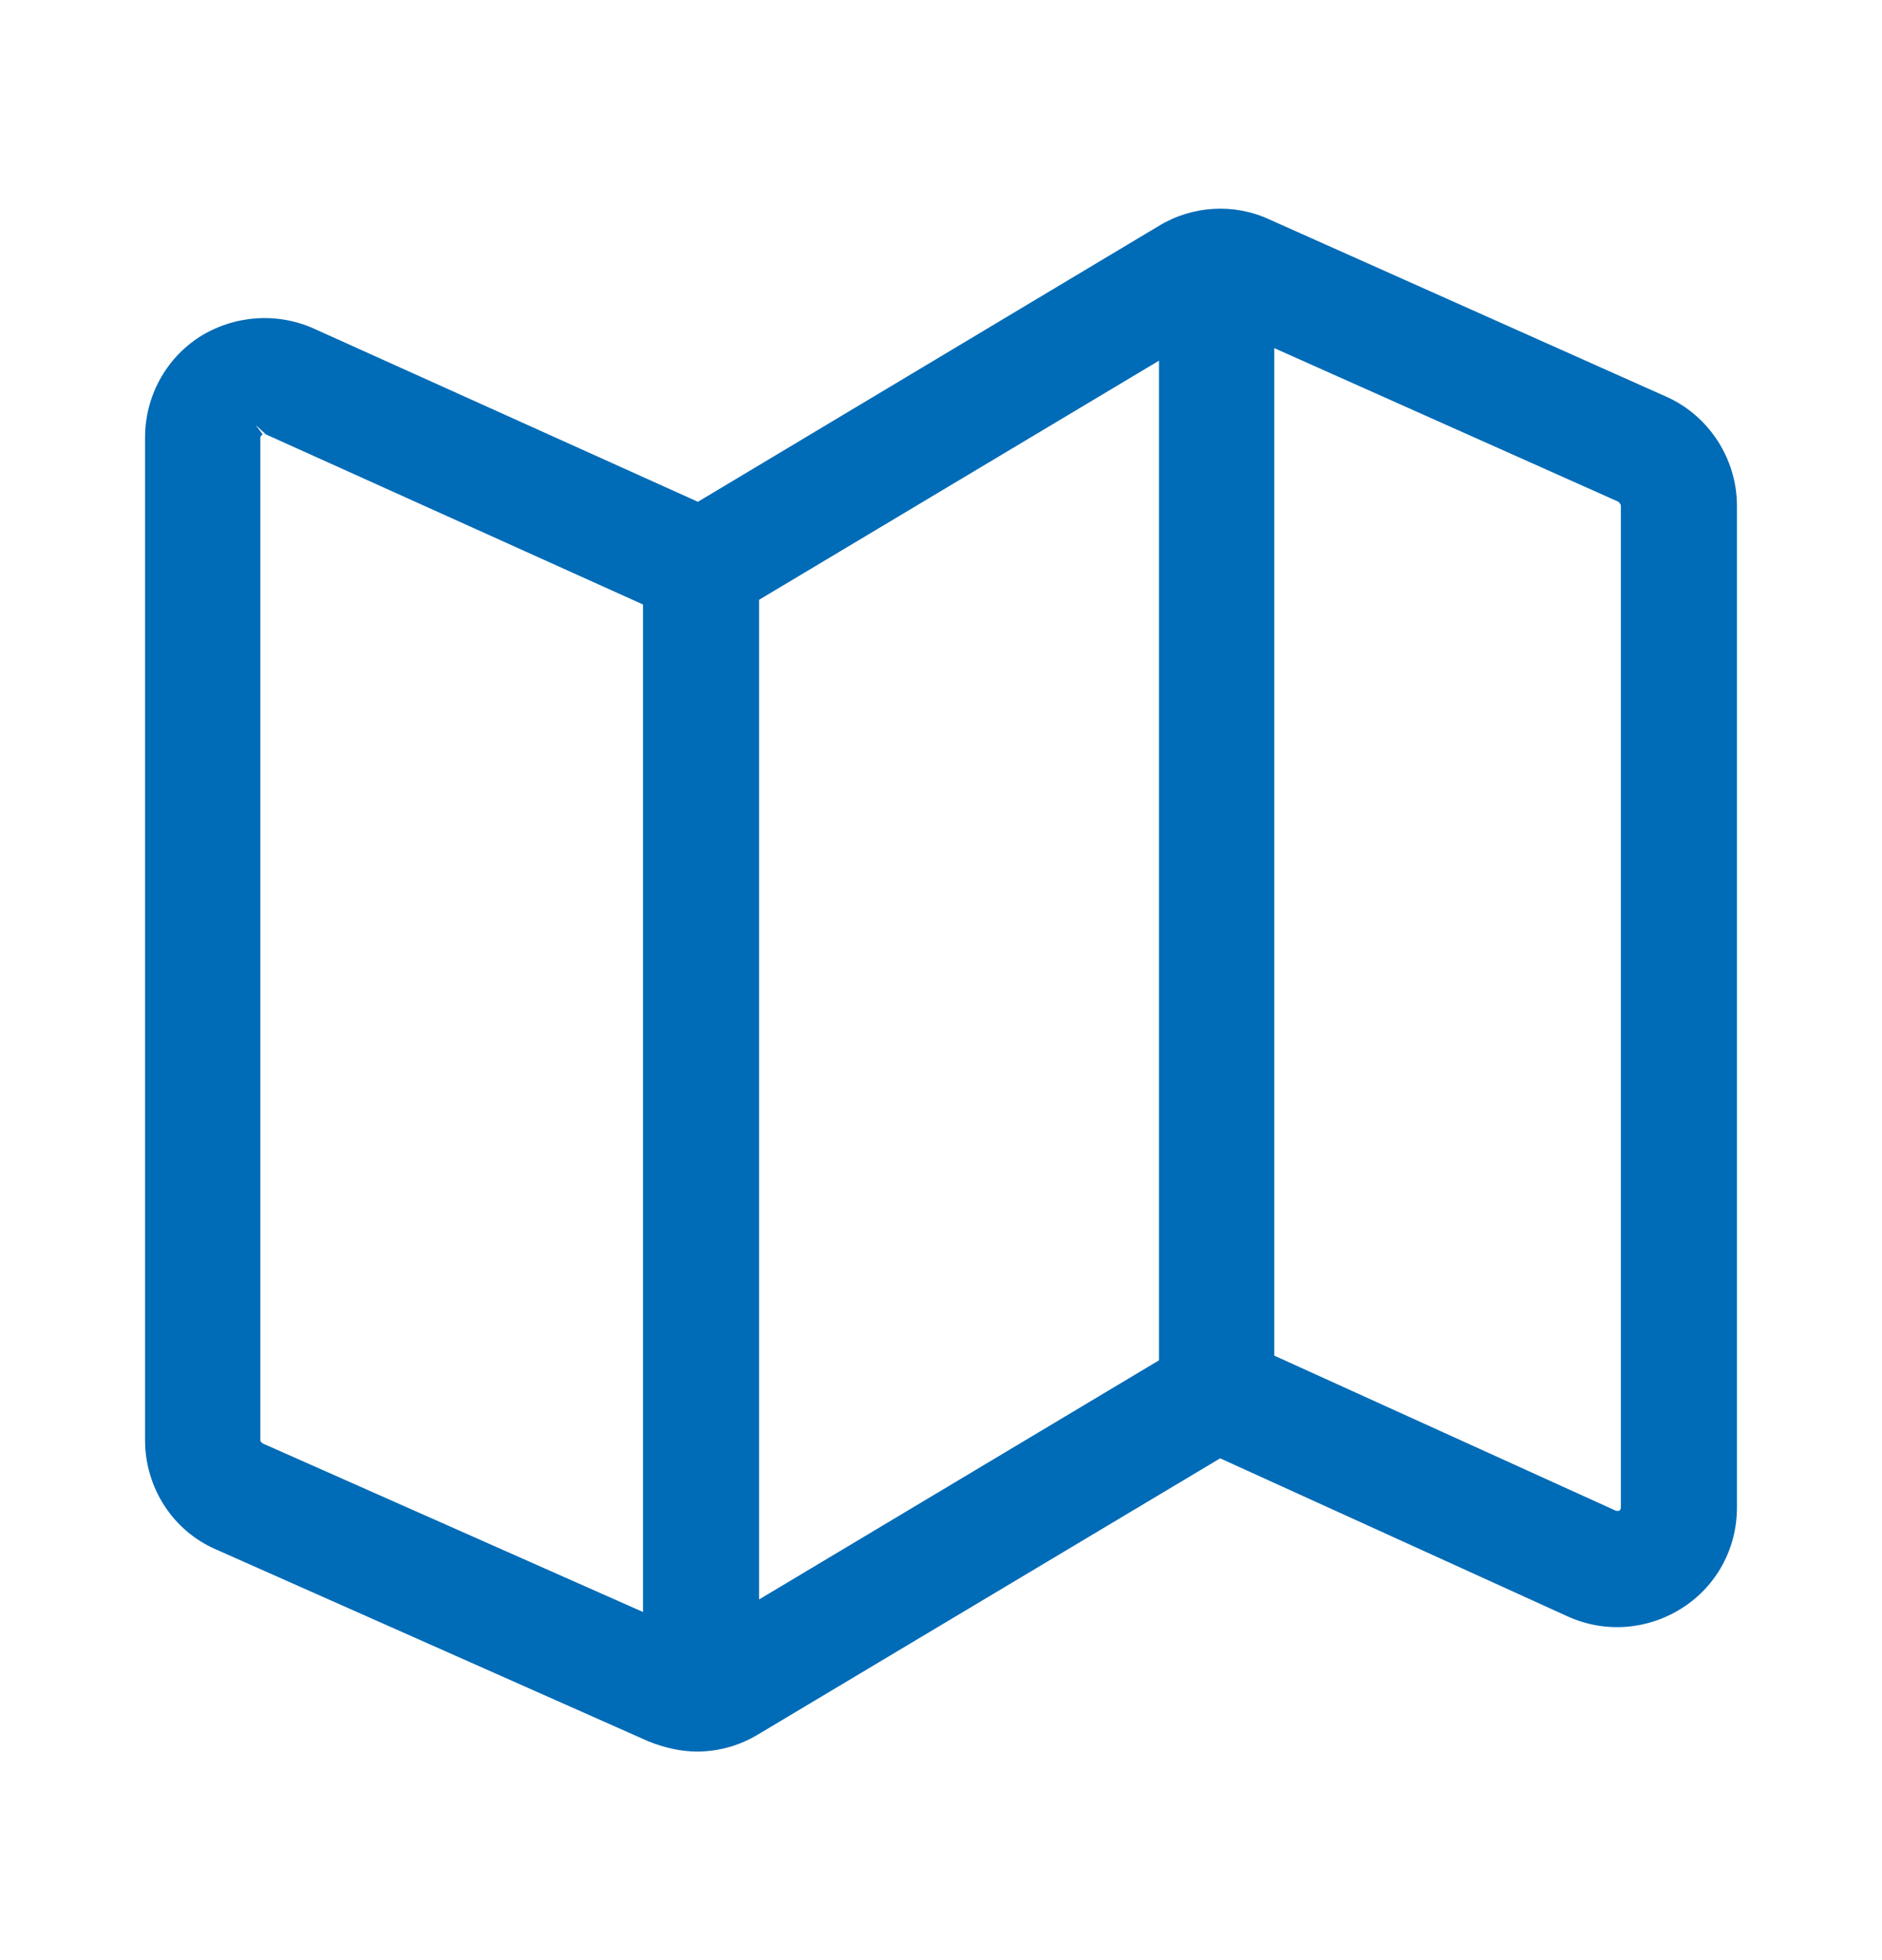 <svg width="24" height="25" viewBox="0 0 24 25" fill="none" xmlns="http://www.w3.org/2000/svg">
<path d="M21.25 5.06L16.19 2.8C15.74 2.59 15.21 2.62 14.78 2.88L8.9 6.4L4 4.19C3.53 3.98 2.98 4.02 2.54 4.3C2.11 4.58 1.85 5.06 1.85 5.58V18.37C1.85 18.97 2.2 19.52 2.75 19.76L8.27 22.21C8.47 22.29 8.68 22.34 8.89 22.34C9.17 22.34 9.44 22.26 9.67 22.12L15.56 18.6L20 20.62C20.47 20.83 21.01 20.79 21.45 20.51C21.89 20.23 22.15 19.75 22.15 19.23V6.45C22.15 5.85 21.79 5.3 21.25 5.06ZM8.2 20.56L3.35 18.41C3.35 18.41 3.32 18.39 3.32 18.37V5.58C3.32 5.58 3.32 5.56 3.35 5.54L3.26 5.42L3.39 5.54L8.2 7.71V20.56ZM14.78 17.35L9.68 20.4V7.65L14.78 4.6V17.35ZM16.25 4.44L20.64 6.4C20.64 6.4 20.67 6.43 20.67 6.45V19.23C20.67 19.23 20.67 19.25 20.65 19.27C20.63 19.27 20.62 19.27 20.61 19.27L16.25 17.29V4.44Z" fill="#006BB6"/>
</svg>
